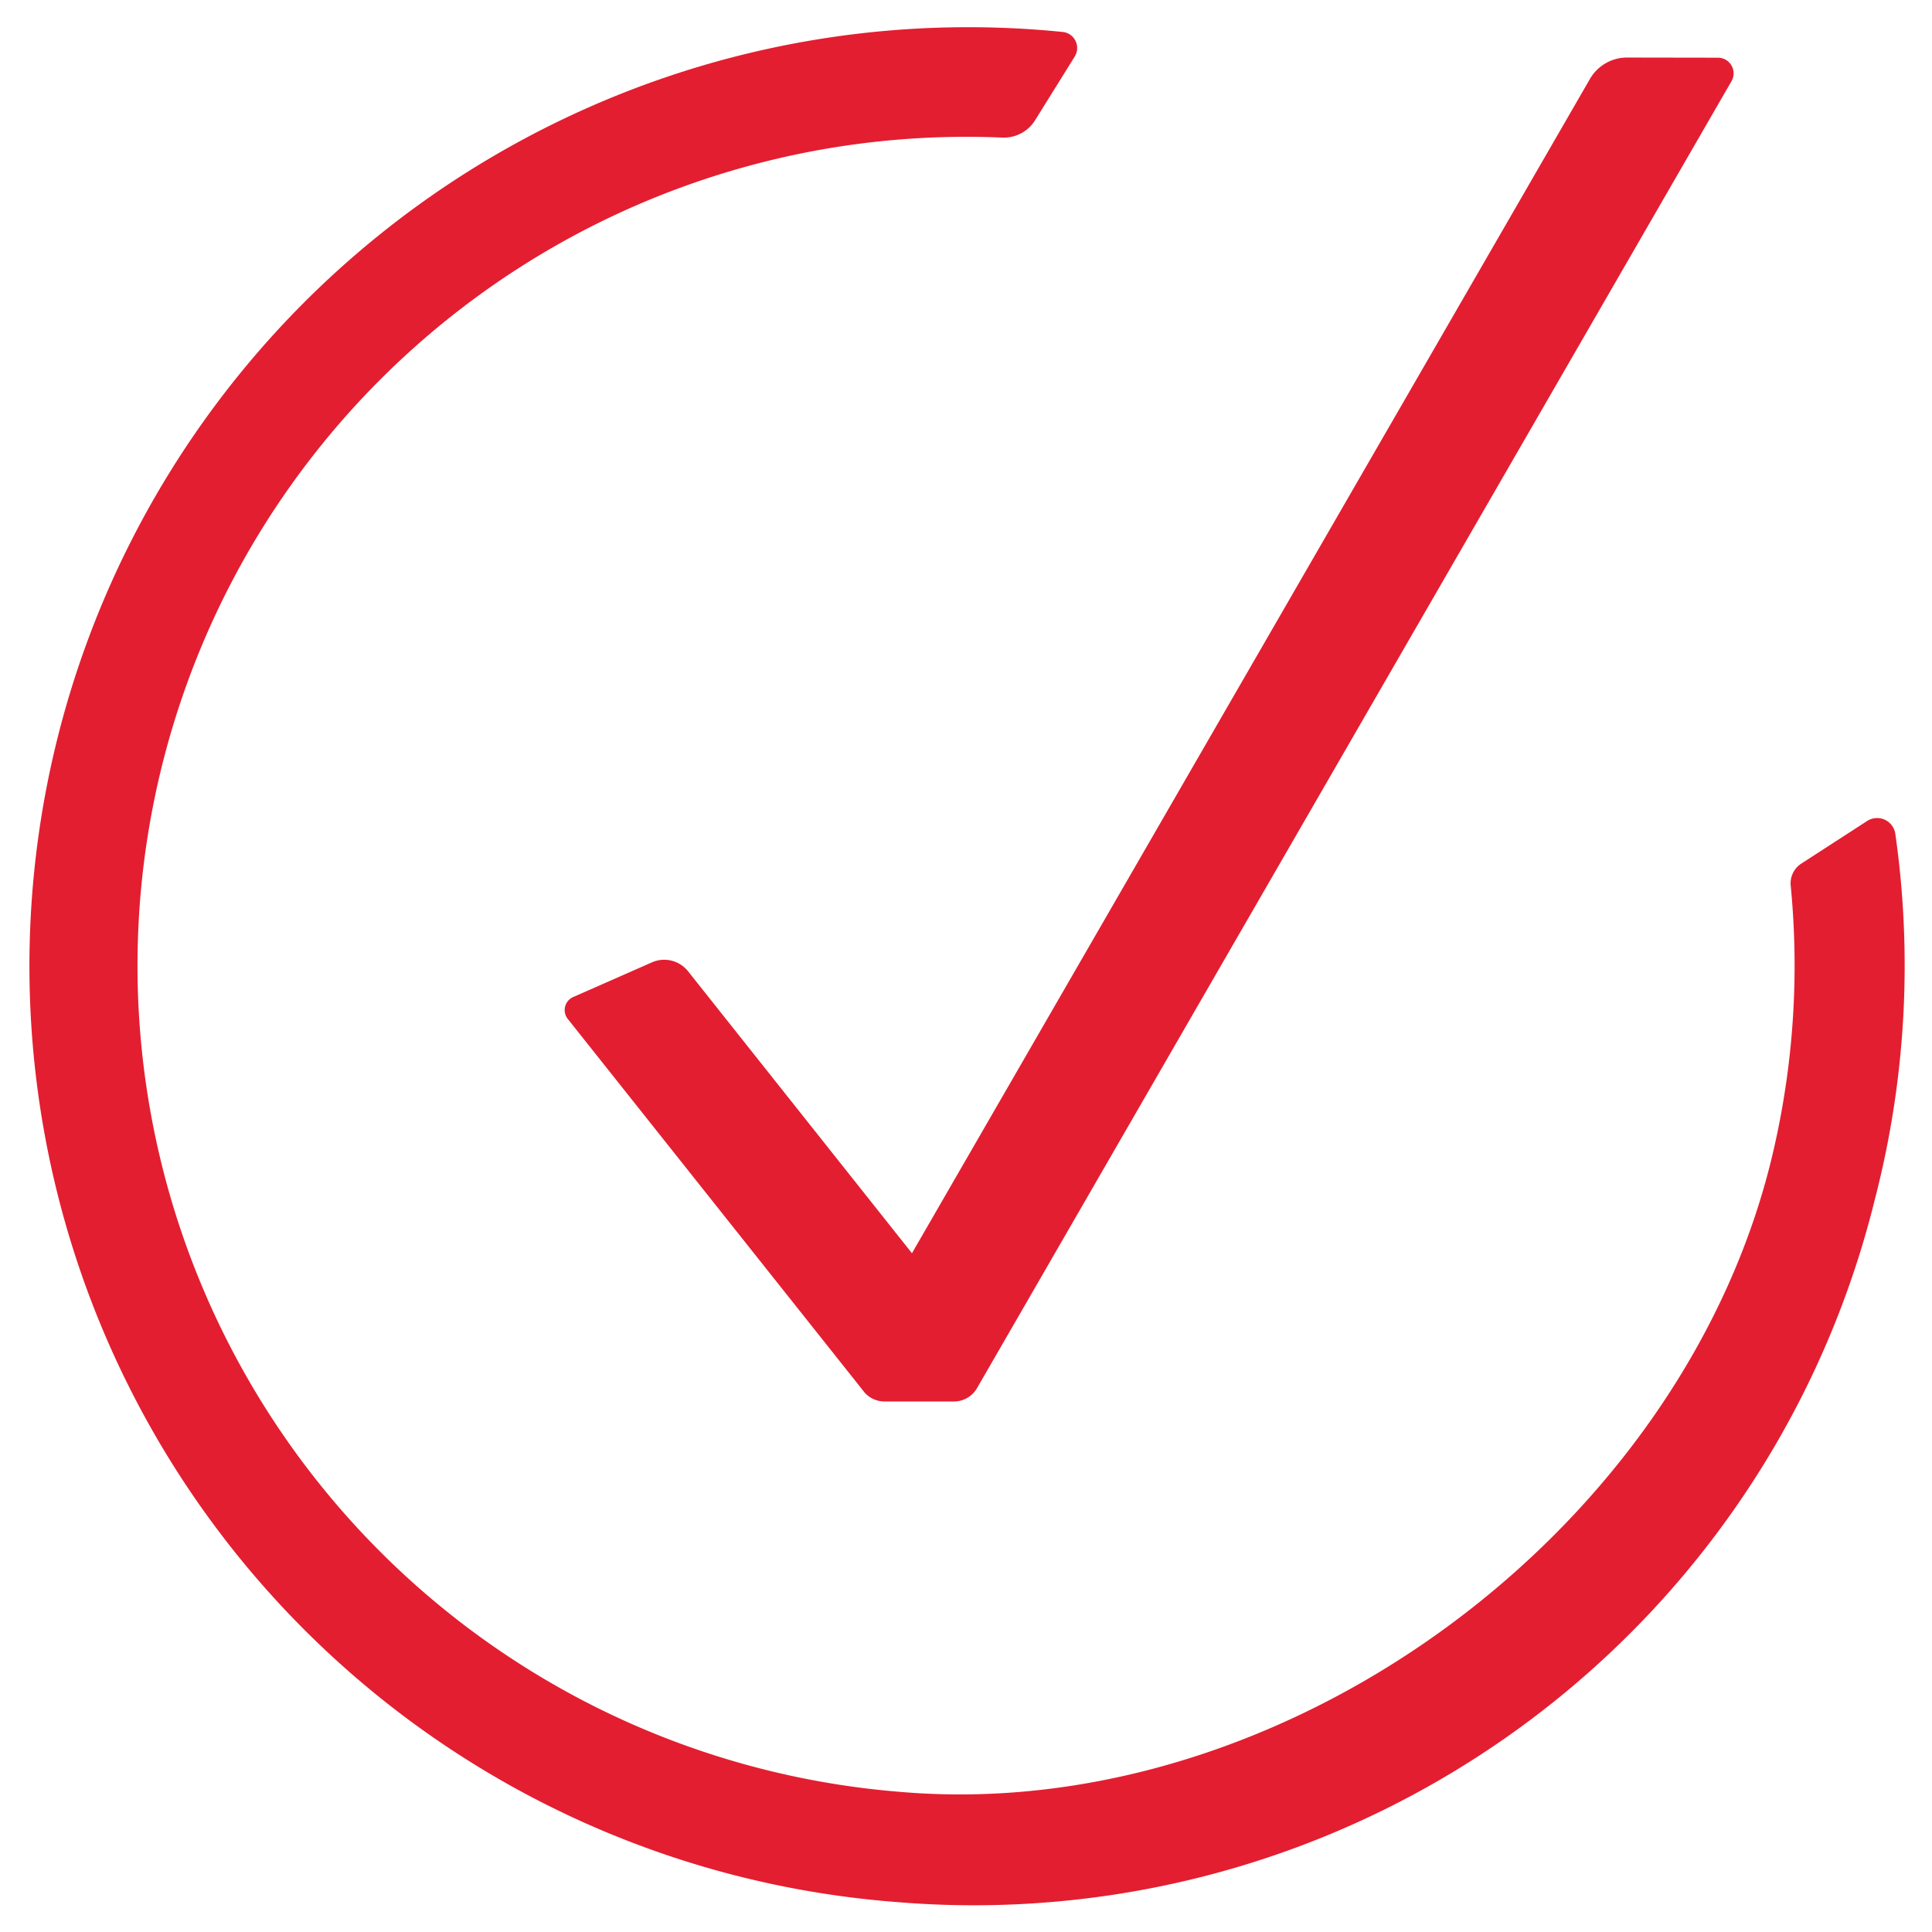 <svg id="Layer_1" data-name="Layer 1" xmlns="http://www.w3.org/2000/svg" viewBox="0 0 38.875 38.875"><defs><style>.cls-1{fill:#e31e30;}</style></defs><title>check_icon</title><path class="cls-1" d="M21.627,1.135l-.802,1.289a.74.74,0,0,1-.667.344A16.678,16.678,0,0,0,18.107,36.055c7.8.675,15.867-5.329,17.592-12.965a16.523,16.523,0,0,0,.333-5.268.473.473,0,0,1,.212-.444l1.327-.859a.37.37,0,0,1,.565.253,18.75,18.75,0,0,1-.411,7.362A18.67,18.67,0,0,1,18.064,38.274,18.89,18.89,0,1,1,21.391.644a.324.324,0,0,1,.236.49"/><path class="cls-1" d="M17.379,27.997l-5.955-7.495a.287.287,0,0,1,.109-.44l1.588-.699a.612.612,0,0,1,.722.178L18.35,25.217,31.992,1.589a.861.861,0,0,1,.749-.431l1.827.003a.315.315,0,0,1,.273.472L19.659,27.932a.536.536,0,0,1-.465.268H17.798a.536.536,0,0,1-.42-.203"/></svg>